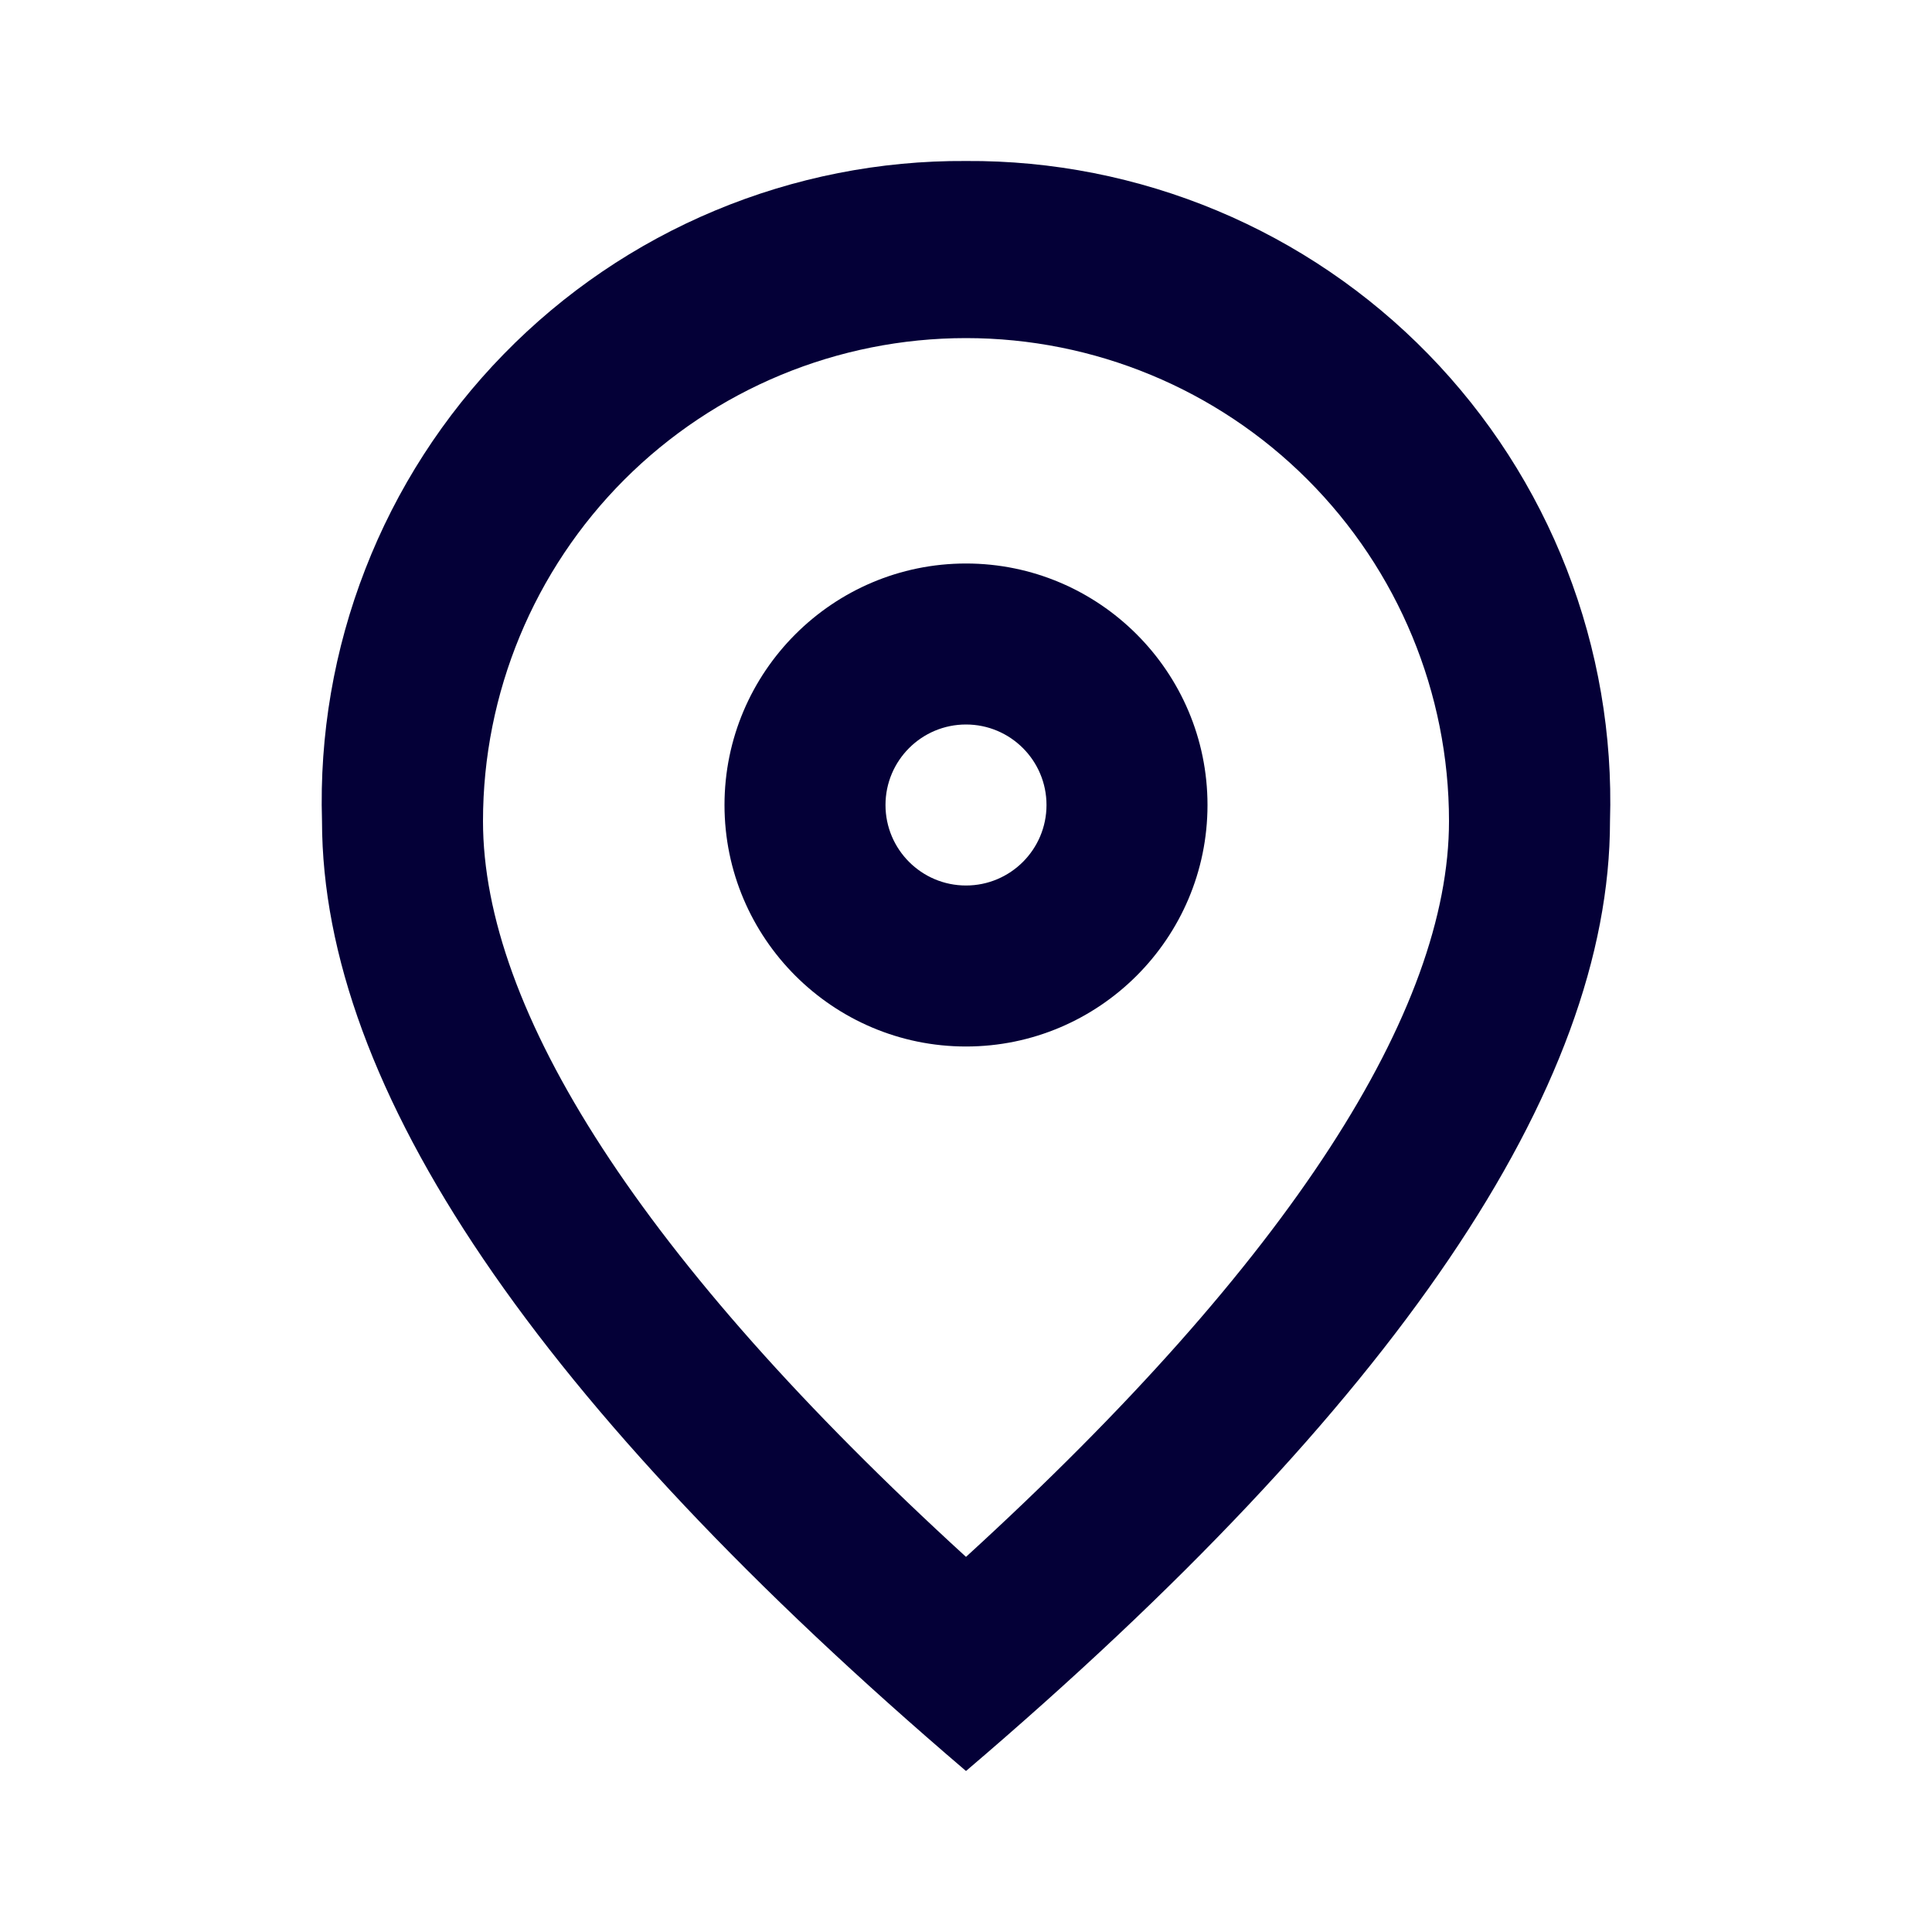 <svg width="24" height="24" viewBox="0 0 24 24" fill="none" xmlns="http://www.w3.org/2000/svg">
<path d="M12 9C11.448 9 11 9.448 11 10C11 10.552 11.448 11 12 11C12.552 11 13 10.552 13 10C13 9.448 12.552 9 12 9ZM12 7C13.654 7 15 8.346 15 10C15 11.654 13.654 13 12 13C10.346 13 9 11.654 9 10C9 8.346 10.346 7 12 7Z" fill="#040037"/>
<path d="M18 10.2C18 8.609 17.368 7.083 16.242 5.957C15.117 4.832 13.591 4.2 12 4.2C10.409 4.2 8.882 4.832 7.757 5.957C6.632 7.083 6 8.609 6 10.2C6 12.54 7.95 15.64 12 19.34C16.05 15.64 18 12.54 18 10.2ZM12 2C13.069 1.993 14.129 2.203 15.116 2.615C16.102 3.027 16.996 3.634 17.743 4.4C18.489 5.165 19.074 6.073 19.462 7.07C19.85 8.067 20.033 9.131 20 10.2C20 13.52 17.333 17.453 12 22C6.67 17.45 4.003 13.517 4 10.2C3.967 9.131 4.15 8.067 4.538 7.07C4.925 6.073 5.51 5.165 6.257 4.4C7.004 3.634 7.897 3.027 8.884 2.615C9.871 2.203 10.931 1.993 12 2Z" fill="#040037"/>
</svg>
